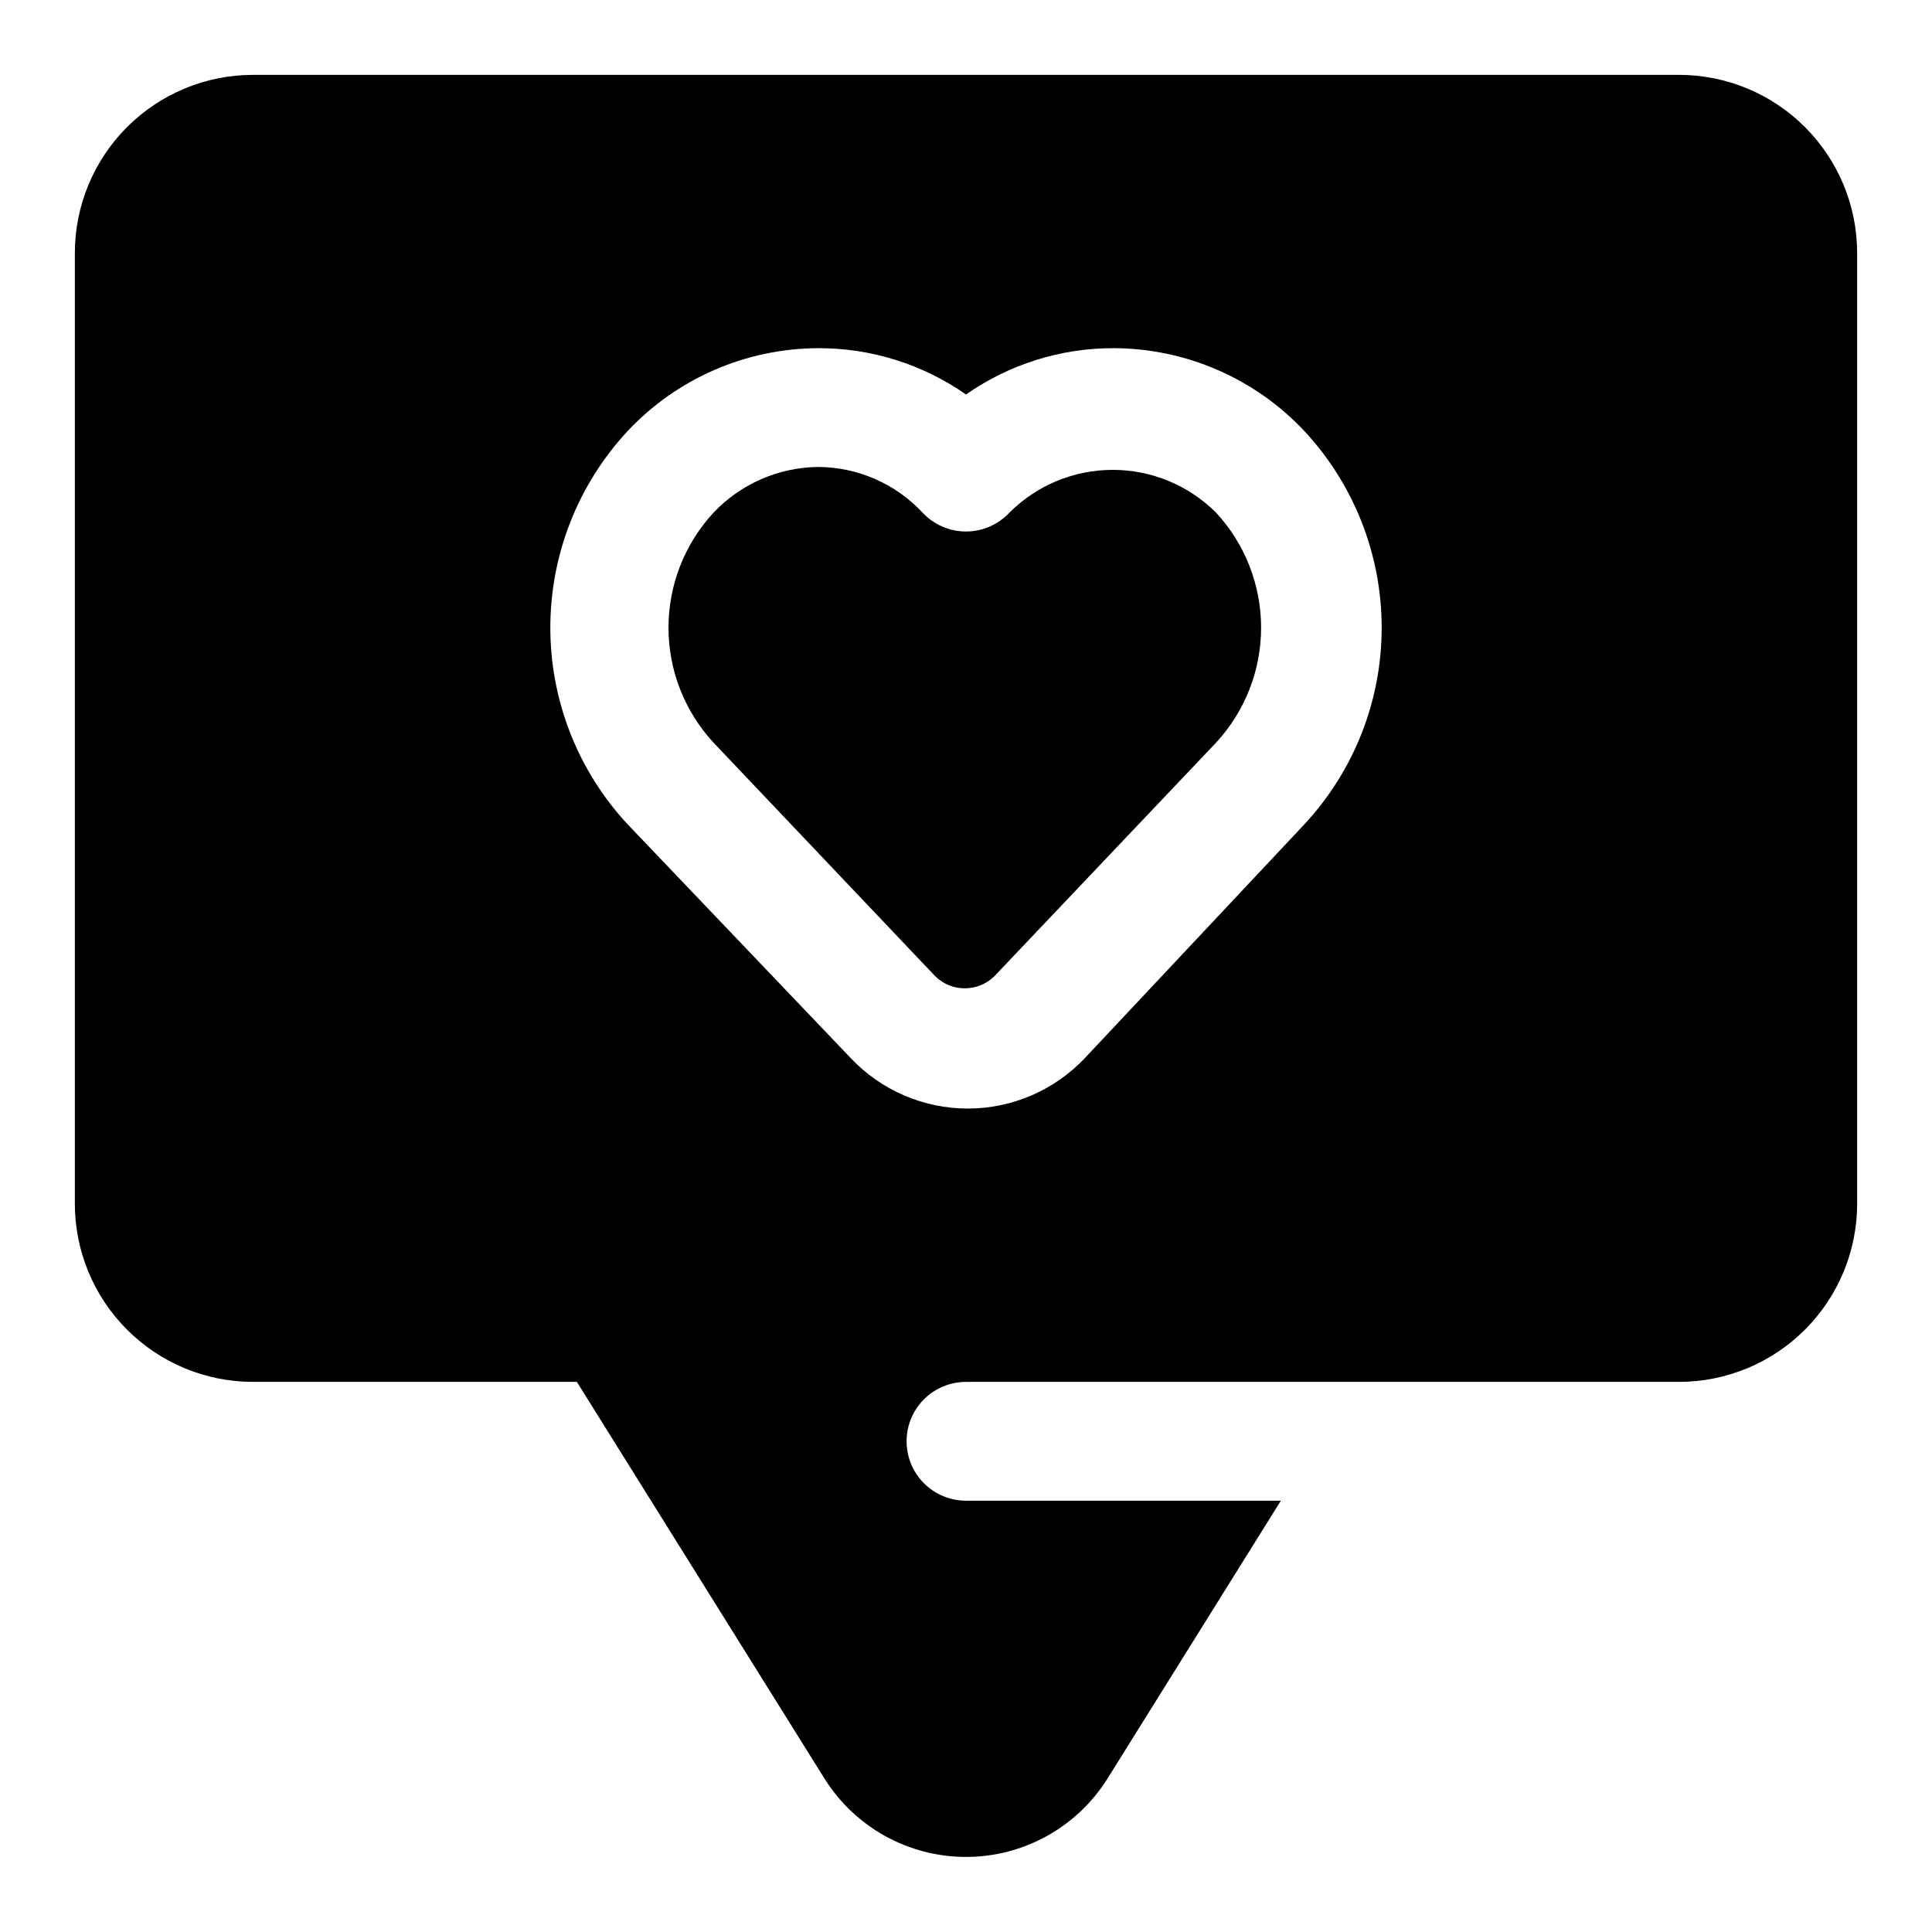 <?xml version="1.0" encoding="UTF-8"?>
<!-- Uploaded to: SVG Repo, www.svgrepo.com, Generator: SVG Repo Mixer Tools -->
<svg fill="#000000" width="800px" height="800px" version="1.1" viewBox="144 144 512 512" xmlns="http://www.w3.org/2000/svg">
 <g>
  <path d="m411.49 279.87c-2.977 3.18-7.137 4.984-11.492 4.984s-8.52-1.805-11.496-4.984c-7.168-7.691-17.195-12.078-27.707-12.121-10.5 0.117-20.5 4.492-27.711 12.121-7.668 8.293-11.926 19.172-11.926 30.465 0 11.293 4.258 22.172 11.926 30.465l58.727 61.875c4.356 4.32 11.387 4.32 15.742 0l58.727-61.875c7.668-8.293 11.926-19.172 11.926-30.465 0-11.293-4.258-22.172-11.926-30.465-7.266-7.269-17.117-11.352-27.395-11.352-10.277 0-20.133 4.082-27.395 11.352z"/>
  <path d="m588.93 163.84h-377.86c-12.527 0-24.539 4.977-33.398 13.836s-13.836 20.871-13.836 33.398v251.91c0 12.523 4.977 24.539 13.836 33.395 8.859 8.859 20.871 13.836 33.398 13.836h85.805l65.652 105.17c8.094 12.891 22.246 20.719 37.473 20.719 15.223 0 29.375-7.828 37.469-20.719l45.973-73.684h-83.441c-5.625 0-10.824-3-13.637-7.871-2.812-4.871-2.812-10.875 0-15.746s8.012-7.871 13.637-7.871h188.93c12.527 0 24.543-4.977 33.398-13.836 8.859-8.855 13.836-20.871 13.836-33.395v-251.91c0-12.527-4.977-24.539-13.836-33.398-8.855-8.859-20.871-13.836-33.398-13.836zm-99.188 198.54-58.25 62.031c-8.062 8.531-19.281 13.367-31.016 13.367-11.738 0-22.957-4.836-31.02-13.367l-59.195-62.031c-13.125-14.148-20.418-32.734-20.418-52.035 0-19.297 7.293-37.883 20.418-52.035 13.094-13.992 31.375-21.965 50.539-22.039 14.02-0.047 27.711 4.242 39.203 12.277 11.488-8.035 25.18-12.324 39.203-12.277 19.16 0.074 37.445 8.047 50.535 22.039 13.125 14.152 20.418 32.738 20.418 52.035 0 19.301-7.293 37.887-20.418 52.035z"/>
 </g>
</svg>
